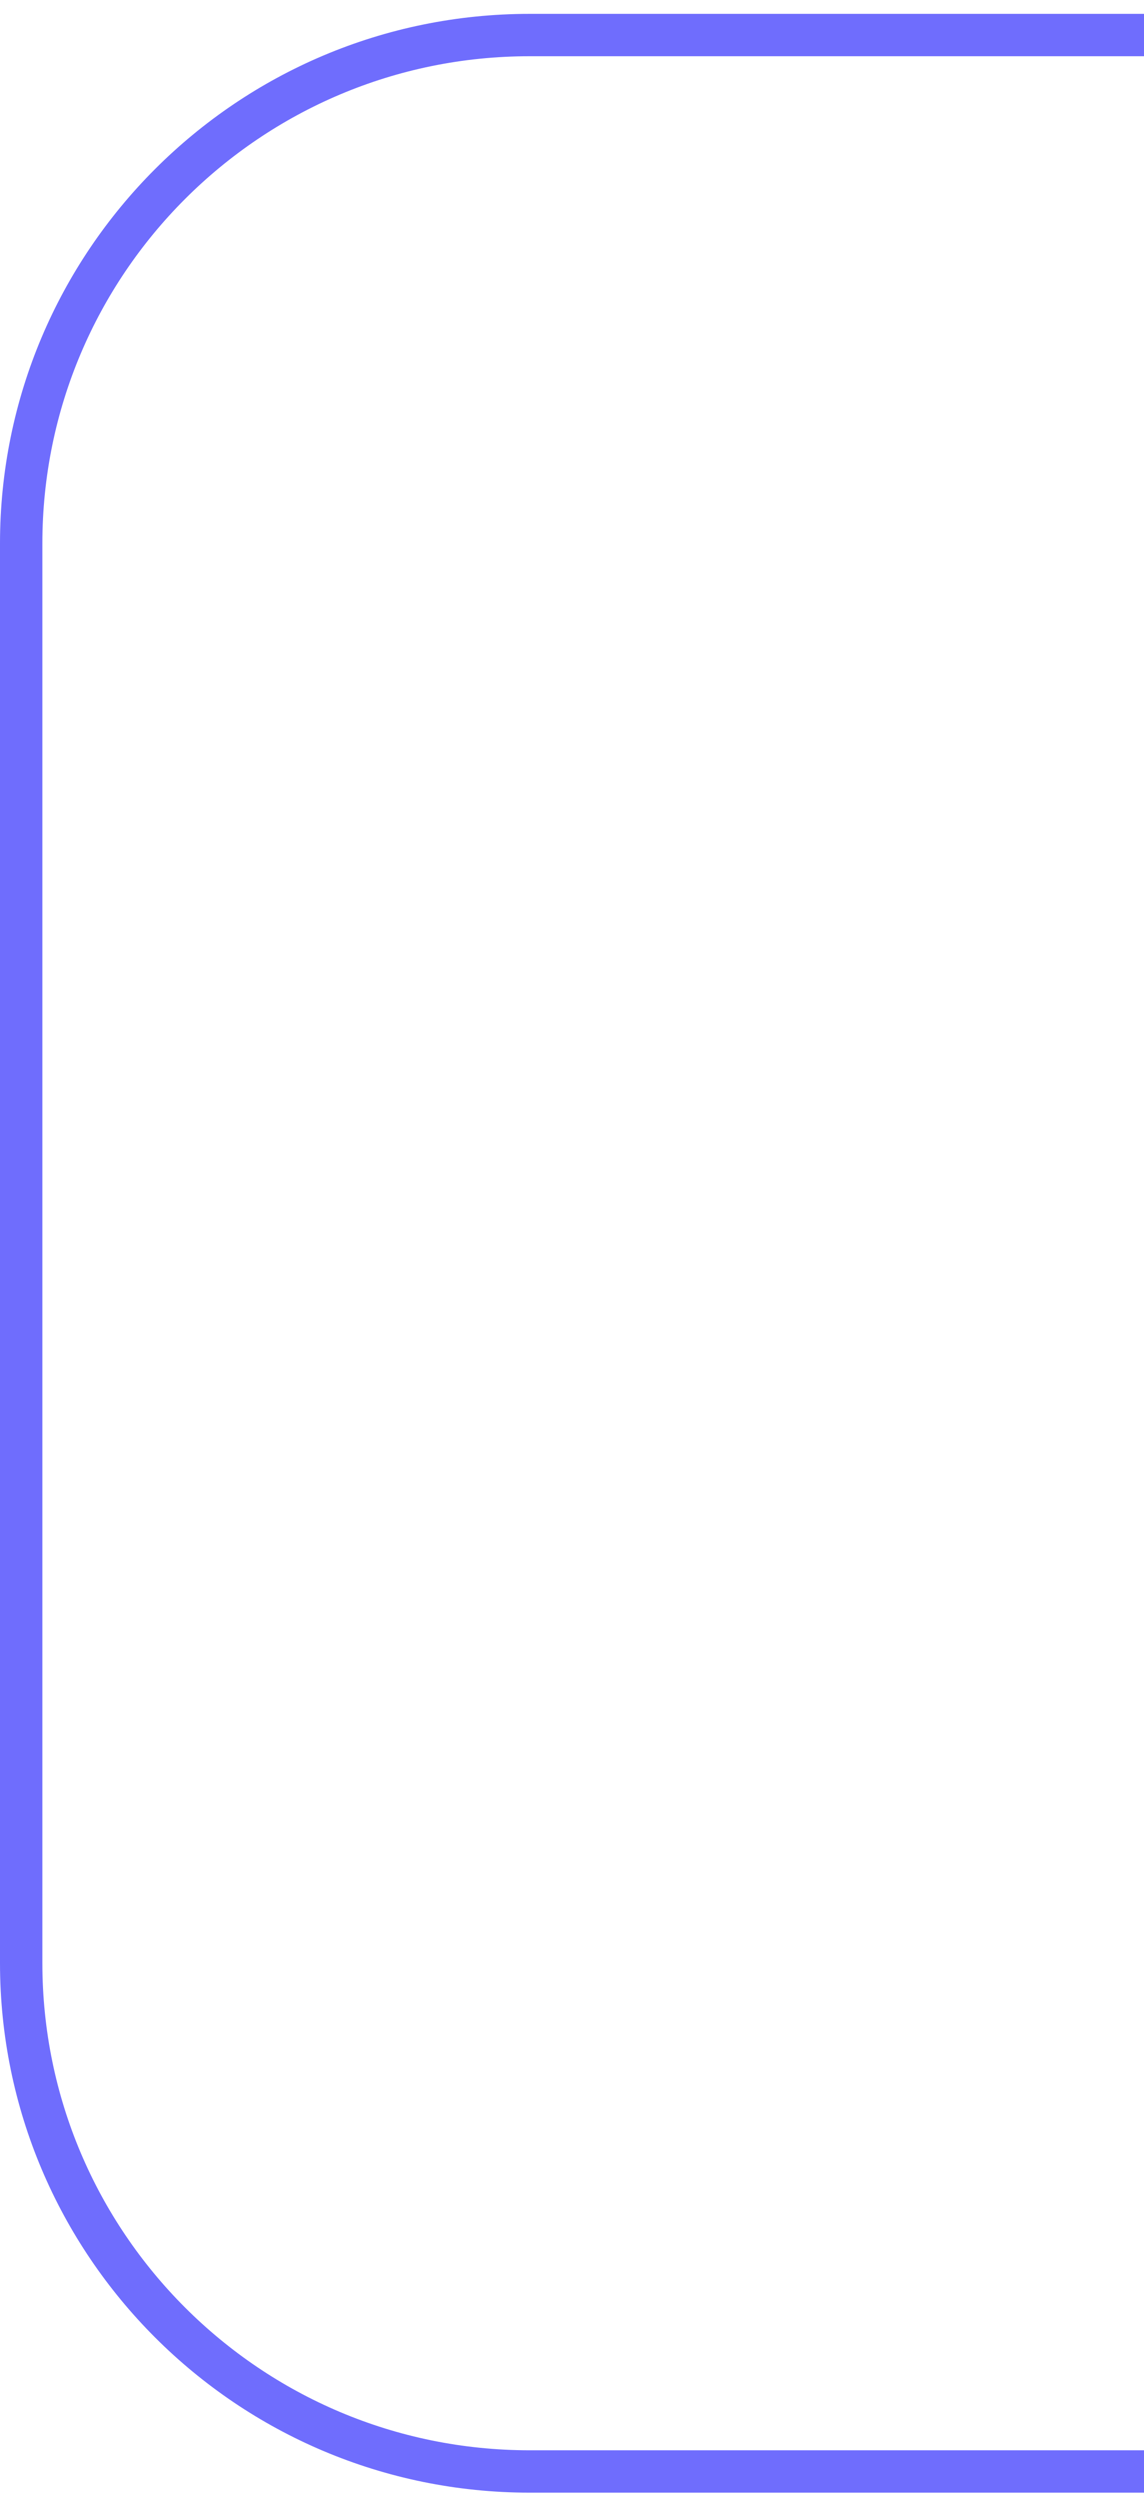 <?xml version="1.0" encoding="UTF-8"?> <svg xmlns="http://www.w3.org/2000/svg" width="54" height="118" viewBox="0 0 54 118" fill="none"> <path d="M54 1.654L25 1.654C11.745 1.654 1 12.399 1 25.654L1 56.346L1 79.91L1 92.654C1 105.909 11.745 116.654 25 116.654L54 116.654" stroke="#6F6DFD" stroke-width="2"></path> </svg> 